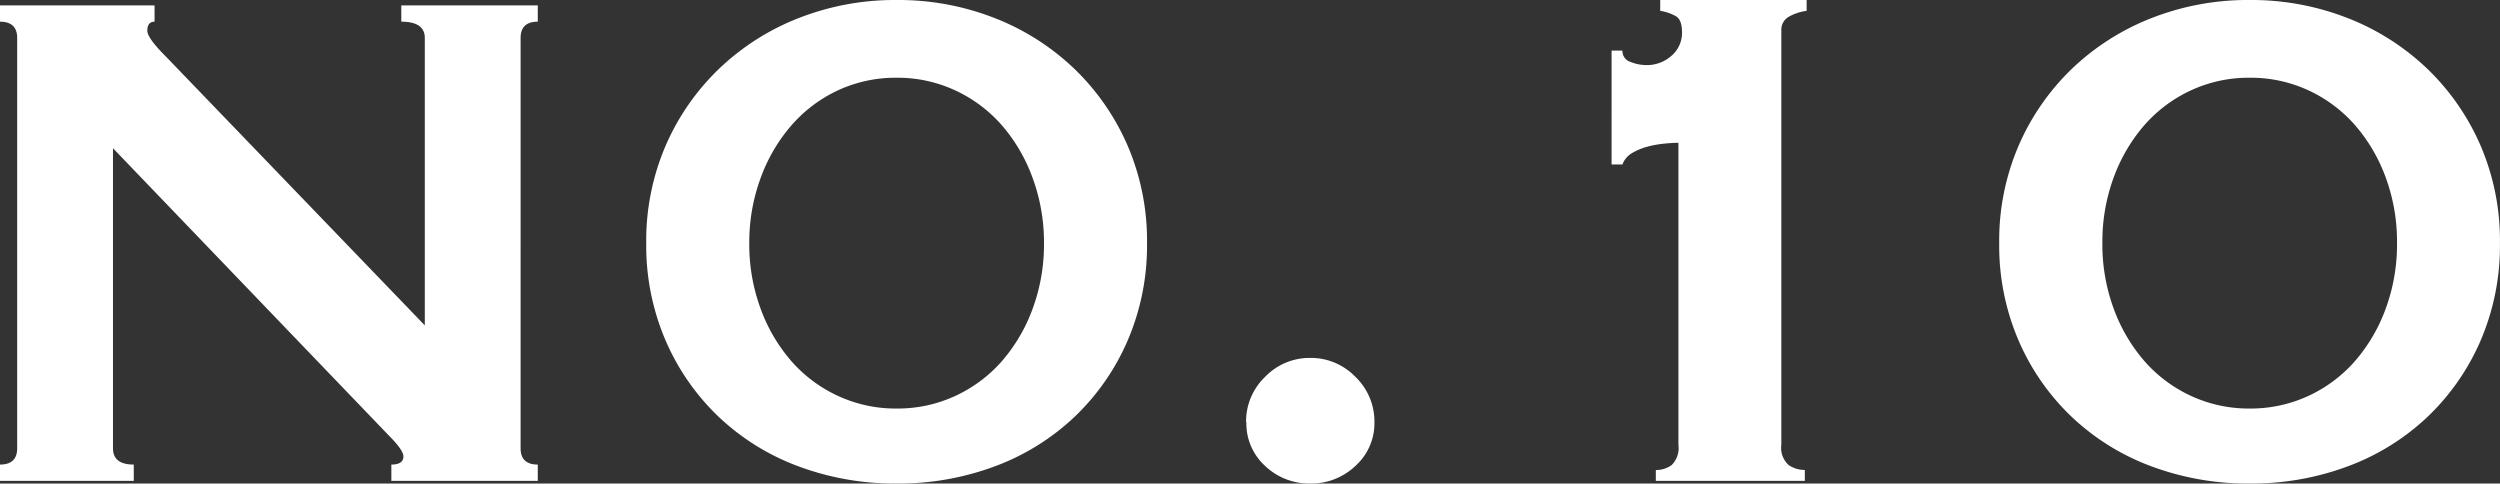 <svg xmlns="http://www.w3.org/2000/svg" width="41.49" height="8.025" viewBox="0 0 41.49 8.025">
  <rect x="0" y="0" width="41.49" height="8.025" fill="#333333" stroke="none"/>
  <path id="パス_87510" data-name="パス 87510" d="M1.365-.27q.285,0,.285-.27V-7.35q0-.27-.285-.27v-.27H3.93v.27q-.12,0-.12.15,0,.12.3.42L8.415-2.58V-7.35q0-.27-.39-.27v-.27H10.29v.27q-.285,0-.285.27V-.54q0,.27.285.27V0H7.86V-.27q.2,0,.2-.135,0-.105-.24-.345L3.24-5.52V-.54q0,.27.345.27V0H1.365Zm14.88-6.42a2.277,2.277,0,0,0-.975.21A2.322,2.322,0,0,0,14.5-5.9a2.774,2.774,0,0,0-.51.87A3.086,3.086,0,0,0,13.8-3.945a3.086,3.086,0,0,0,.188,1.088,2.774,2.774,0,0,0,.51.87,2.322,2.322,0,0,0,.773.577,2.277,2.277,0,0,0,.975.21,2.277,2.277,0,0,0,.975-.21,2.322,2.322,0,0,0,.772-.577,2.774,2.774,0,0,0,.51-.87,3.086,3.086,0,0,0,.188-1.088A3.086,3.086,0,0,0,18.5-5.033a2.774,2.774,0,0,0-.51-.87,2.322,2.322,0,0,0-.772-.577A2.277,2.277,0,0,0,16.245-6.69Zm0-1.29a4.38,4.38,0,0,1,1.628.3,4.023,4.023,0,0,1,1.32.84,3.944,3.944,0,0,1,.885,1.275,3.988,3.988,0,0,1,.323,1.62,3.988,3.988,0,0,1-.323,1.62,3.86,3.86,0,0,1-.885,1.268,3.889,3.889,0,0,1-1.32.817,4.584,4.584,0,0,1-1.628.285A4.584,4.584,0,0,1,14.618-.24a3.889,3.889,0,0,1-1.32-.817,3.86,3.86,0,0,1-.885-1.268,3.988,3.988,0,0,1-.323-1.62,3.988,3.988,0,0,1,.323-1.62A3.944,3.944,0,0,1,13.3-6.84a4.023,4.023,0,0,1,1.32-.84A4.38,4.38,0,0,1,16.245-7.98Zm5.8,7.005a1.024,1.024,0,0,1,.315-.75,1.024,1.024,0,0,1,.75-.315,1.024,1.024,0,0,1,.75.315,1.024,1.024,0,0,1,.315.75.952.952,0,0,1-.315.727,1.065,1.065,0,0,1-.75.293,1.065,1.065,0,0,1-.75-.293A.952.952,0,0,1,22.05-.975Zm6.8.795a.432.432,0,0,0,.263-.082A.4.4,0,0,0,29.22-.6V-5.61a2.407,2.407,0,0,0-.247.015,1.7,1.7,0,0,0-.278.052,1,1,0,0,0-.247.105.362.362,0,0,0-.157.188h-.18V-7.14h.18a.189.189,0,0,0,.135.188.7.7,0,0,0,.255.052.61.61,0,0,0,.427-.157.5.5,0,0,0,.172-.383q0-.21-.1-.27a.765.765,0,0,0-.262-.09v-.18h2.43v.18a.815.815,0,0,0-.3.1.248.248,0,0,0-.12.225V-.6a.387.387,0,0,0,.12.337.466.466,0,0,0,.27.082V0H28.845ZM38.7-6.69a2.277,2.277,0,0,0-.975.21,2.322,2.322,0,0,0-.772.577,2.774,2.774,0,0,0-.51.87,3.086,3.086,0,0,0-.187,1.088,3.086,3.086,0,0,0,.188,1.088,2.774,2.774,0,0,0,.51.87,2.322,2.322,0,0,0,.772.577,2.277,2.277,0,0,0,.975.21,2.277,2.277,0,0,0,.975-.21,2.322,2.322,0,0,0,.772-.577,2.774,2.774,0,0,0,.51-.87,3.086,3.086,0,0,0,.188-1.088,3.086,3.086,0,0,0-.187-1.088,2.774,2.774,0,0,0-.51-.87,2.322,2.322,0,0,0-.772-.577A2.277,2.277,0,0,0,38.7-6.69Zm0-1.29a4.38,4.38,0,0,1,1.627.3,4.023,4.023,0,0,1,1.32.84,3.944,3.944,0,0,1,.885,1.275,3.988,3.988,0,0,1,.322,1.62,3.988,3.988,0,0,1-.322,1.62,3.86,3.86,0,0,1-.885,1.268,3.889,3.889,0,0,1-1.32.817A4.584,4.584,0,0,1,38.7.045,4.584,4.584,0,0,1,37.072-.24a3.889,3.889,0,0,1-1.32-.817,3.86,3.86,0,0,1-.885-1.268,3.988,3.988,0,0,1-.323-1.62,3.988,3.988,0,0,1,.323-1.62,3.944,3.944,0,0,1,.885-1.275,4.023,4.023,0,0,1,1.32-.84A4.38,4.38,0,0,1,38.7-7.98Z" transform="translate(-1.365 7.98)" fill="#fff"/>
</svg>

